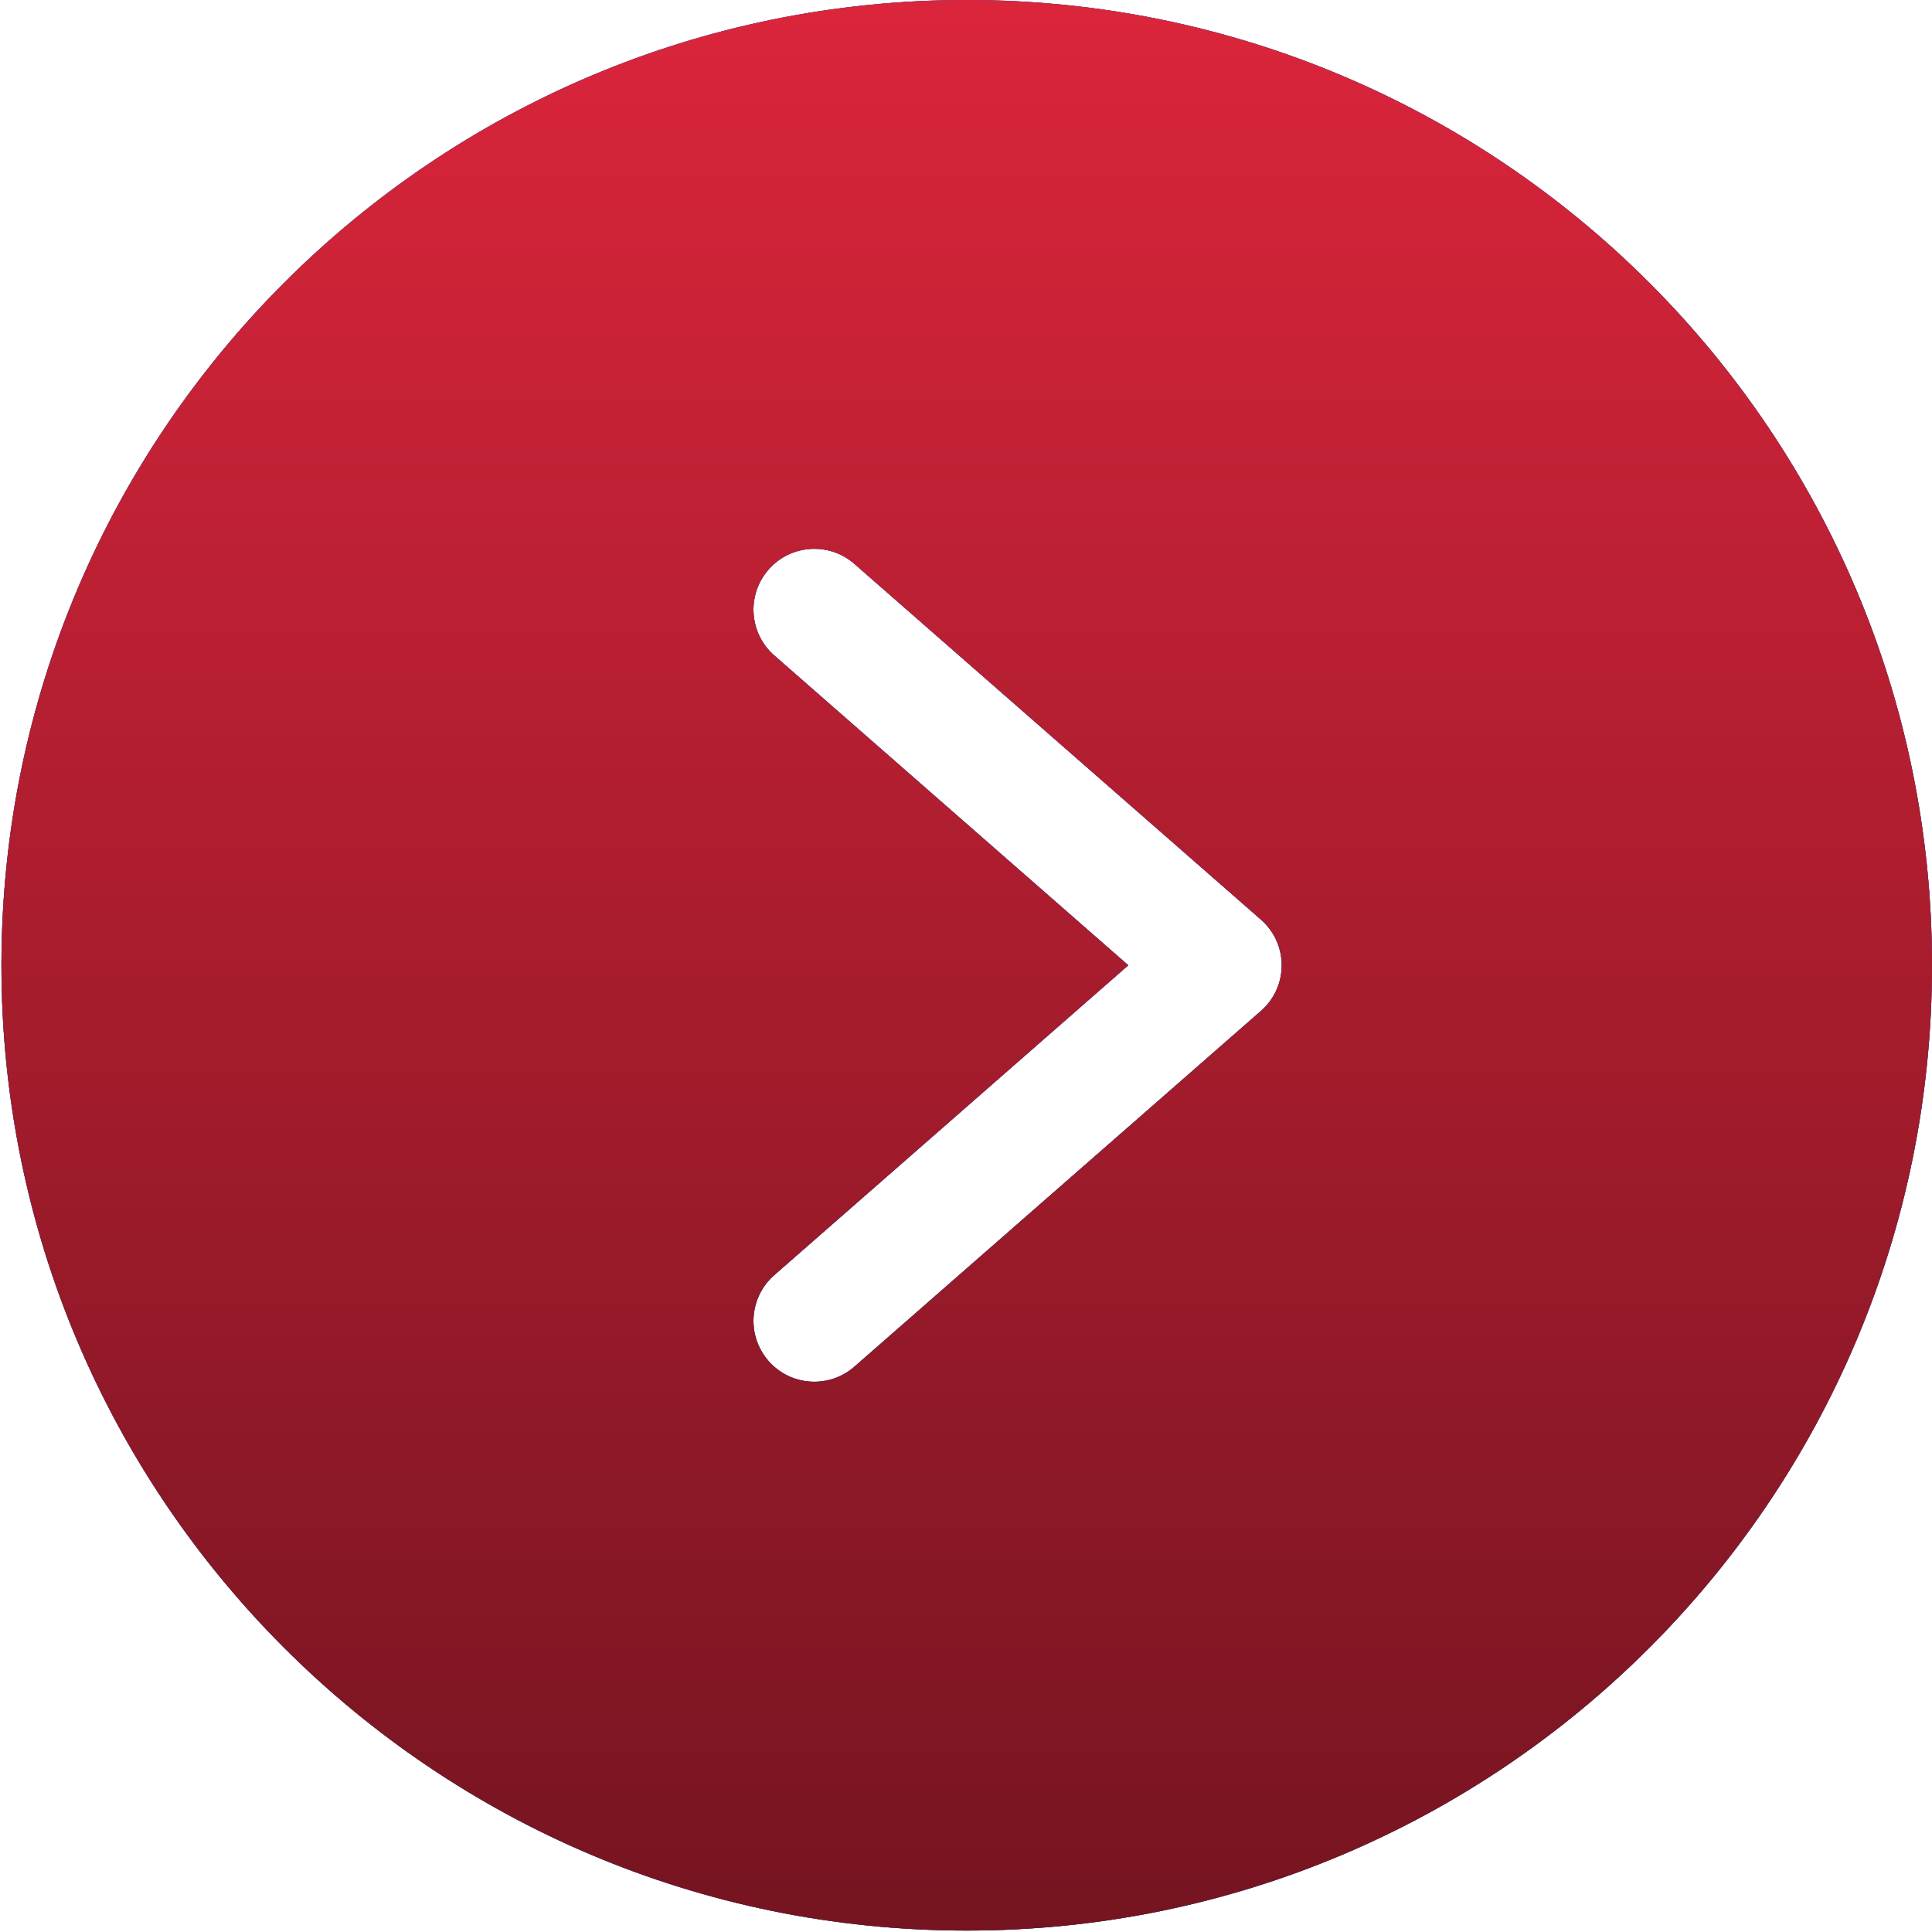 <?xml version="1.0" encoding="UTF-8"?> <svg xmlns="http://www.w3.org/2000/svg" width="298" height="298" viewBox="0 0 298 298" fill="none"><path d="M0.223 148.89C0.223 231.12 66.884 297.778 149.113 297.778C231.342 297.778 298 231.12 298 148.89C298 66.661 231.342 0 149.113 0C66.884 0 0.223 66.661 0.223 148.89ZM131.794 86.982L194.483 141.837C196.524 143.613 197.698 146.184 197.698 148.89C197.698 151.594 196.524 154.168 194.483 155.941L131.794 210.796C127.9 214.214 121.968 213.829 118.55 209.935C115.132 206.038 115.517 200.109 119.411 196.691L174.031 148.89L119.411 101.089C115.517 97.668 115.132 91.74 118.55 87.845C121.968 83.948 127.9 83.564 131.794 86.982Z" fill="black"></path><path d="M0.223 148.89C0.223 231.12 66.884 297.778 149.113 297.778C231.342 297.778 298 231.12 298 148.89C298 66.661 231.342 0 149.113 0C66.884 0 0.223 66.661 0.223 148.89ZM131.794 86.982L194.483 141.837C196.524 143.613 197.698 146.184 197.698 148.89C197.698 151.594 196.524 154.168 194.483 155.941L131.794 210.796C127.9 214.214 121.968 213.829 118.55 209.935C115.132 206.038 115.517 200.109 119.411 196.691L174.031 148.89L119.411 101.089C115.517 97.668 115.132 91.74 118.55 87.845C121.968 83.948 127.9 83.564 131.794 86.982Z" fill="url(#paint0_linear_48_46356)"></path><path d="M0.223 148.89C0.223 231.12 66.884 297.778 149.113 297.778C231.342 297.778 298 231.12 298 148.89C298 66.661 231.342 0 149.113 0C66.884 0 0.223 66.661 0.223 148.89ZM131.794 86.982L194.483 141.837C196.524 143.613 197.698 146.184 197.698 148.89C197.698 151.594 196.524 154.168 194.483 155.941L131.794 210.796C127.9 214.214 121.968 213.829 118.55 209.935C115.132 206.038 115.517 200.109 119.411 196.691L174.031 148.89L119.411 101.089C115.517 97.668 115.132 91.74 118.55 87.845C121.968 83.948 127.9 83.564 131.794 86.982Z" fill="url(#paint1_linear_48_46356)"></path><defs><linearGradient id="paint0_linear_48_46356" x1="0.223" y1="17.673" x2="462.437" y2="879.902" gradientUnits="userSpaceOnUse"><stop stop-color="#2B7AF5"></stop><stop offset="1" stop-color="#19478F"></stop></linearGradient><linearGradient id="paint1_linear_48_46356" x1="149.112" y1="0" x2="149.112" y2="297.778" gradientUnits="userSpaceOnUse"><stop stop-color="#DB253B"></stop><stop offset="1" stop-color="#751420"></stop></linearGradient></defs></svg> 